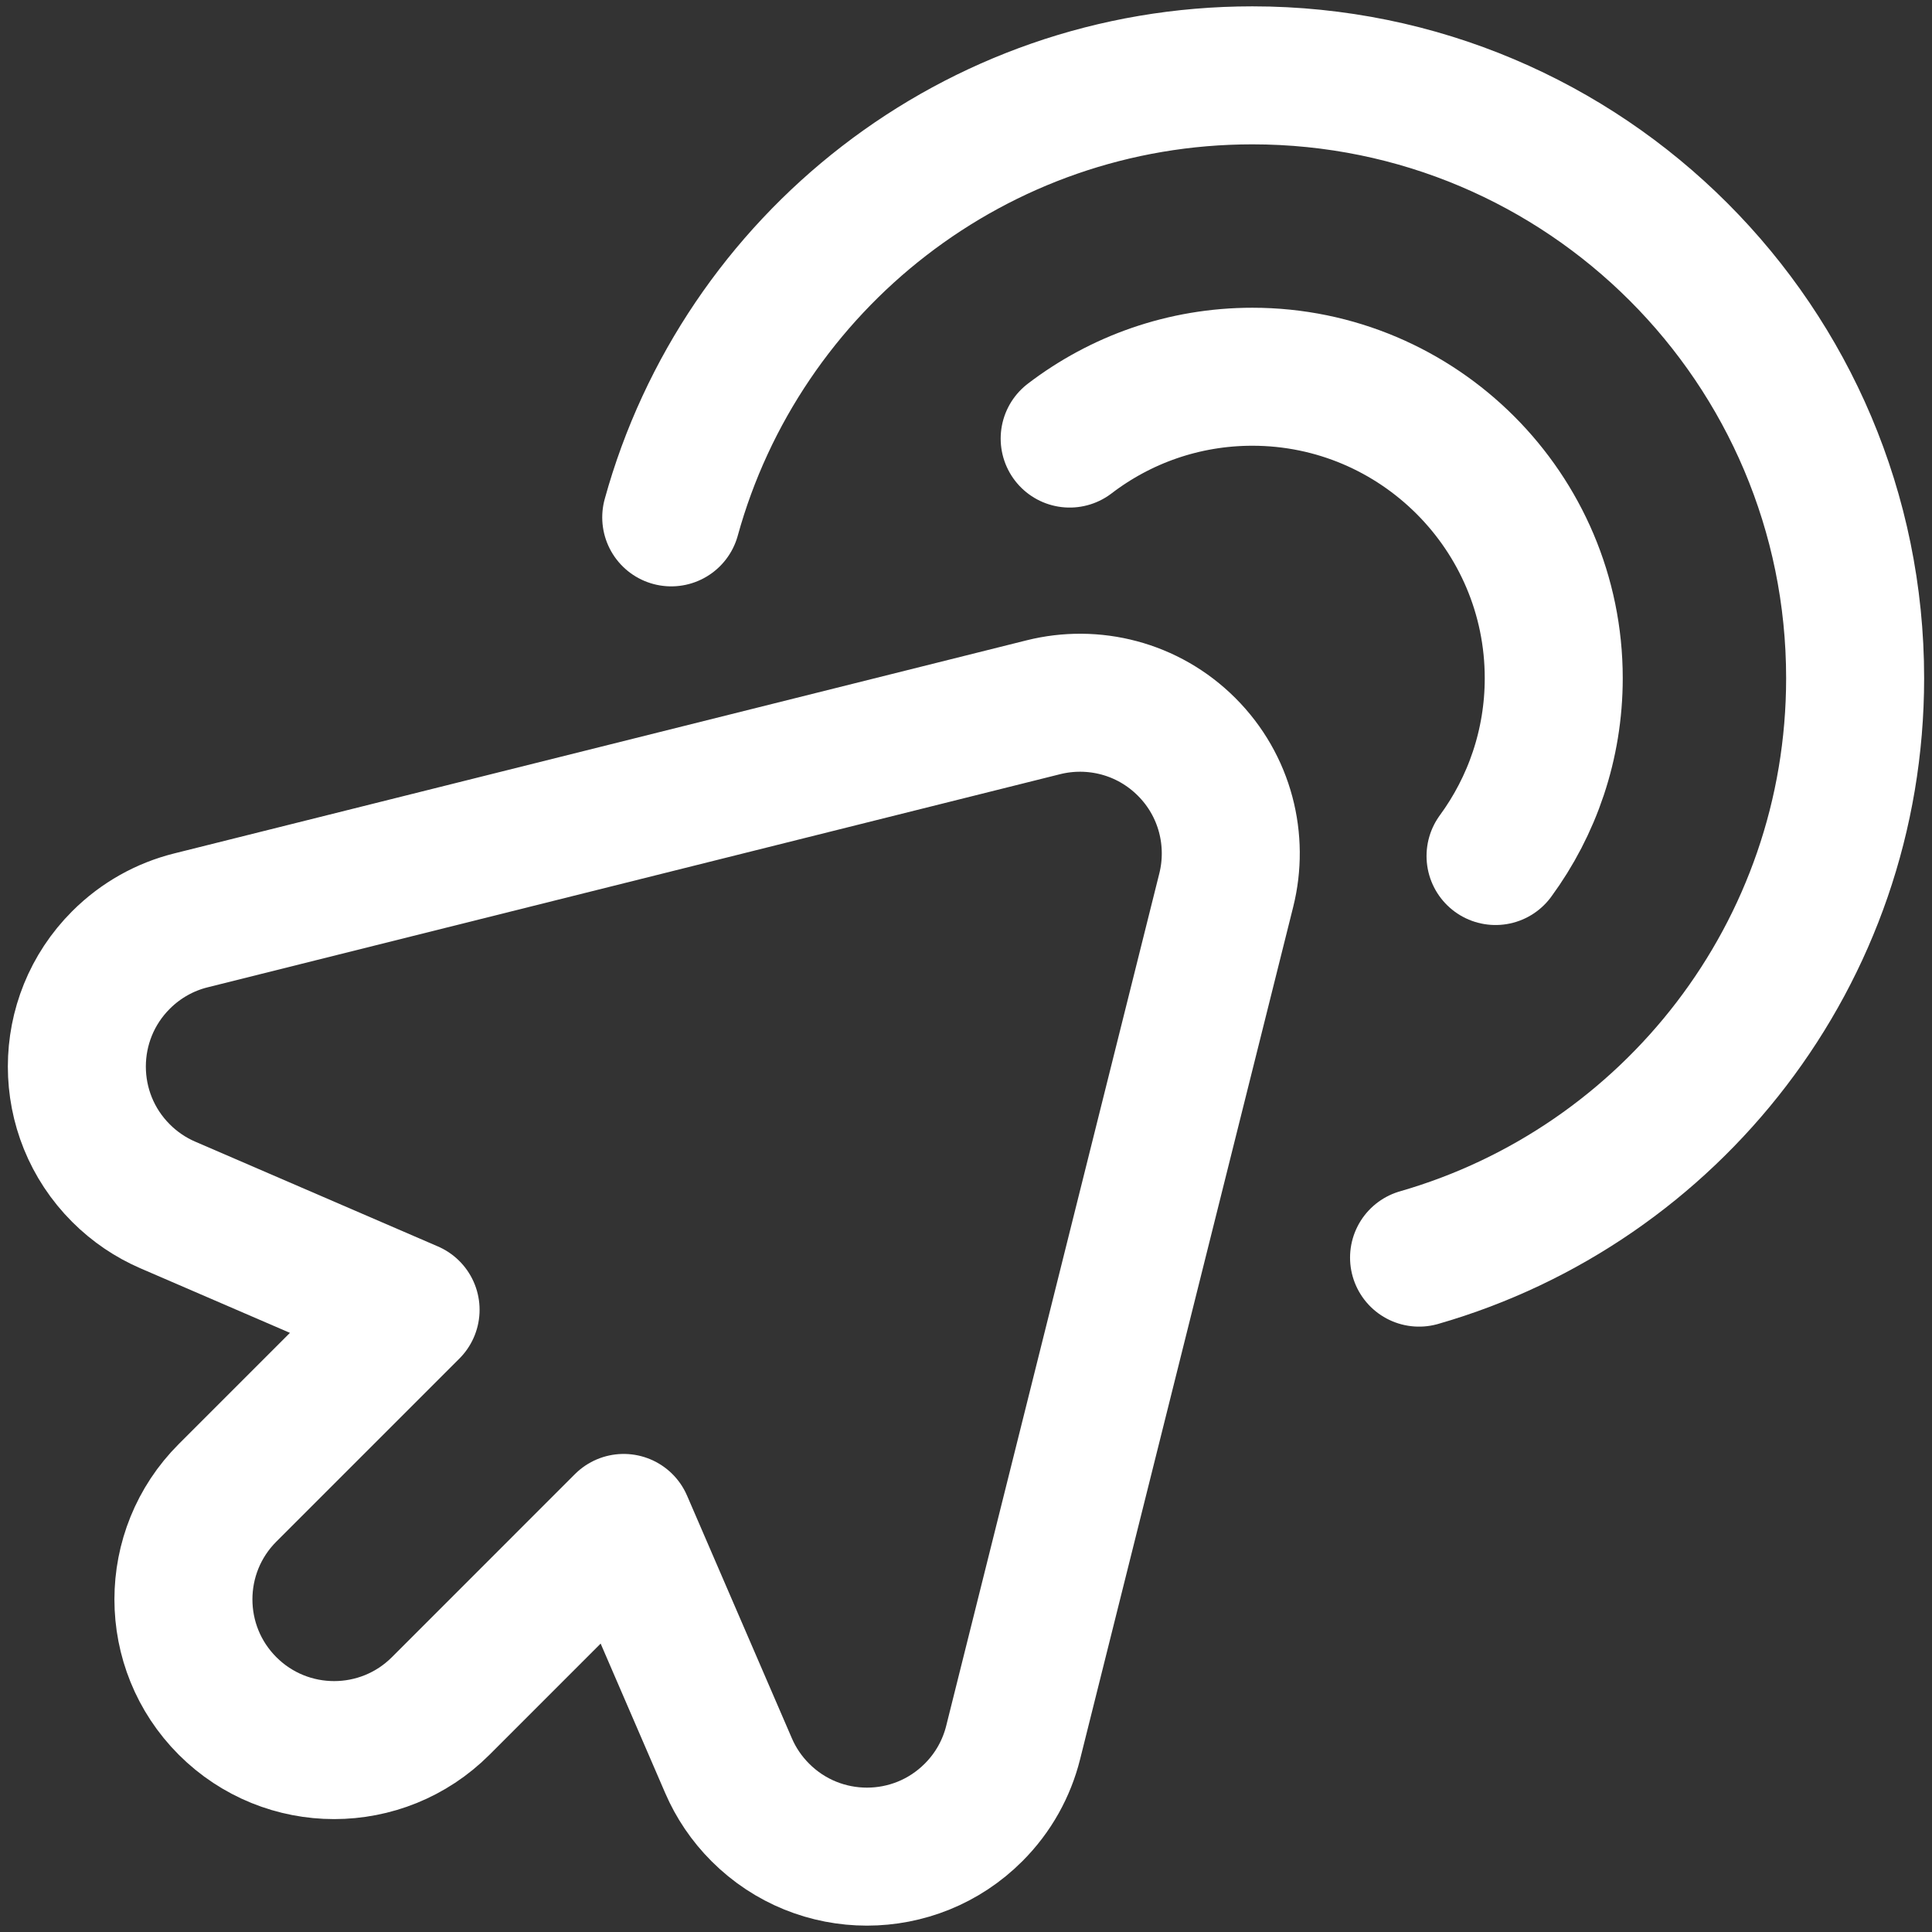 <svg width="56" height="56" viewBox="0 0 56 56" fill="none" xmlns="http://www.w3.org/2000/svg">
<rect x="0" y="0" width="56" height="56" fill="#333333" stroke="none"/>
<g clip-path="url(#clip0_4949_3414)">
<path d="M11.901 37.965L6.596 43.27C4.89 44.976 4.89 47.742 6.596 49.448C8.302 51.154 11.068 51.154 12.774 49.448L18.078 44.143L21.118 51.181C21.33 51.673 21.638 52.134 22.04 52.536C23.746 54.242 26.512 54.242 28.217 52.536C28.798 51.956 29.18 51.253 29.366 50.511L35.544 25.801C35.904 24.361 35.521 22.774 34.395 21.649C33.269 20.523 31.682 20.14 30.243 20.5L5.532 26.678C4.79 26.863 4.088 27.246 3.507 27.826C1.801 29.532 1.801 32.298 3.507 34.004C3.909 34.406 4.37 34.713 4.862 34.926L11.901 37.965Z" stroke="white" stroke-width="4" stroke-miterlimit="10" stroke-linecap="round" stroke-linejoin="round"/>
<path d="M19.456 14.996C21.495 7.609 28.264 2.184 36.3 2.184C45.95 2.184 53.772 10.007 53.772 19.657C53.772 27.63 48.431 34.356 41.132 36.453" stroke="white" stroke-width="4" stroke-miterlimit="10" stroke-linecap="round" stroke-linejoin="round"/>
<path d="M31.005 12.712C32.475 11.588 34.311 10.92 36.3 10.92C41.116 10.92 45.036 14.838 45.036 19.657C45.036 21.583 44.409 23.366 43.349 24.812" stroke="white" stroke-width="4" stroke-miterlimit="10" stroke-linecap="round" stroke-linejoin="round"/>
</g>
<defs>
<clipPath id="clip0_4949_3414">
<rect width="56" height="56" fill="white"/>
</clipPath>
</defs>
</svg>

